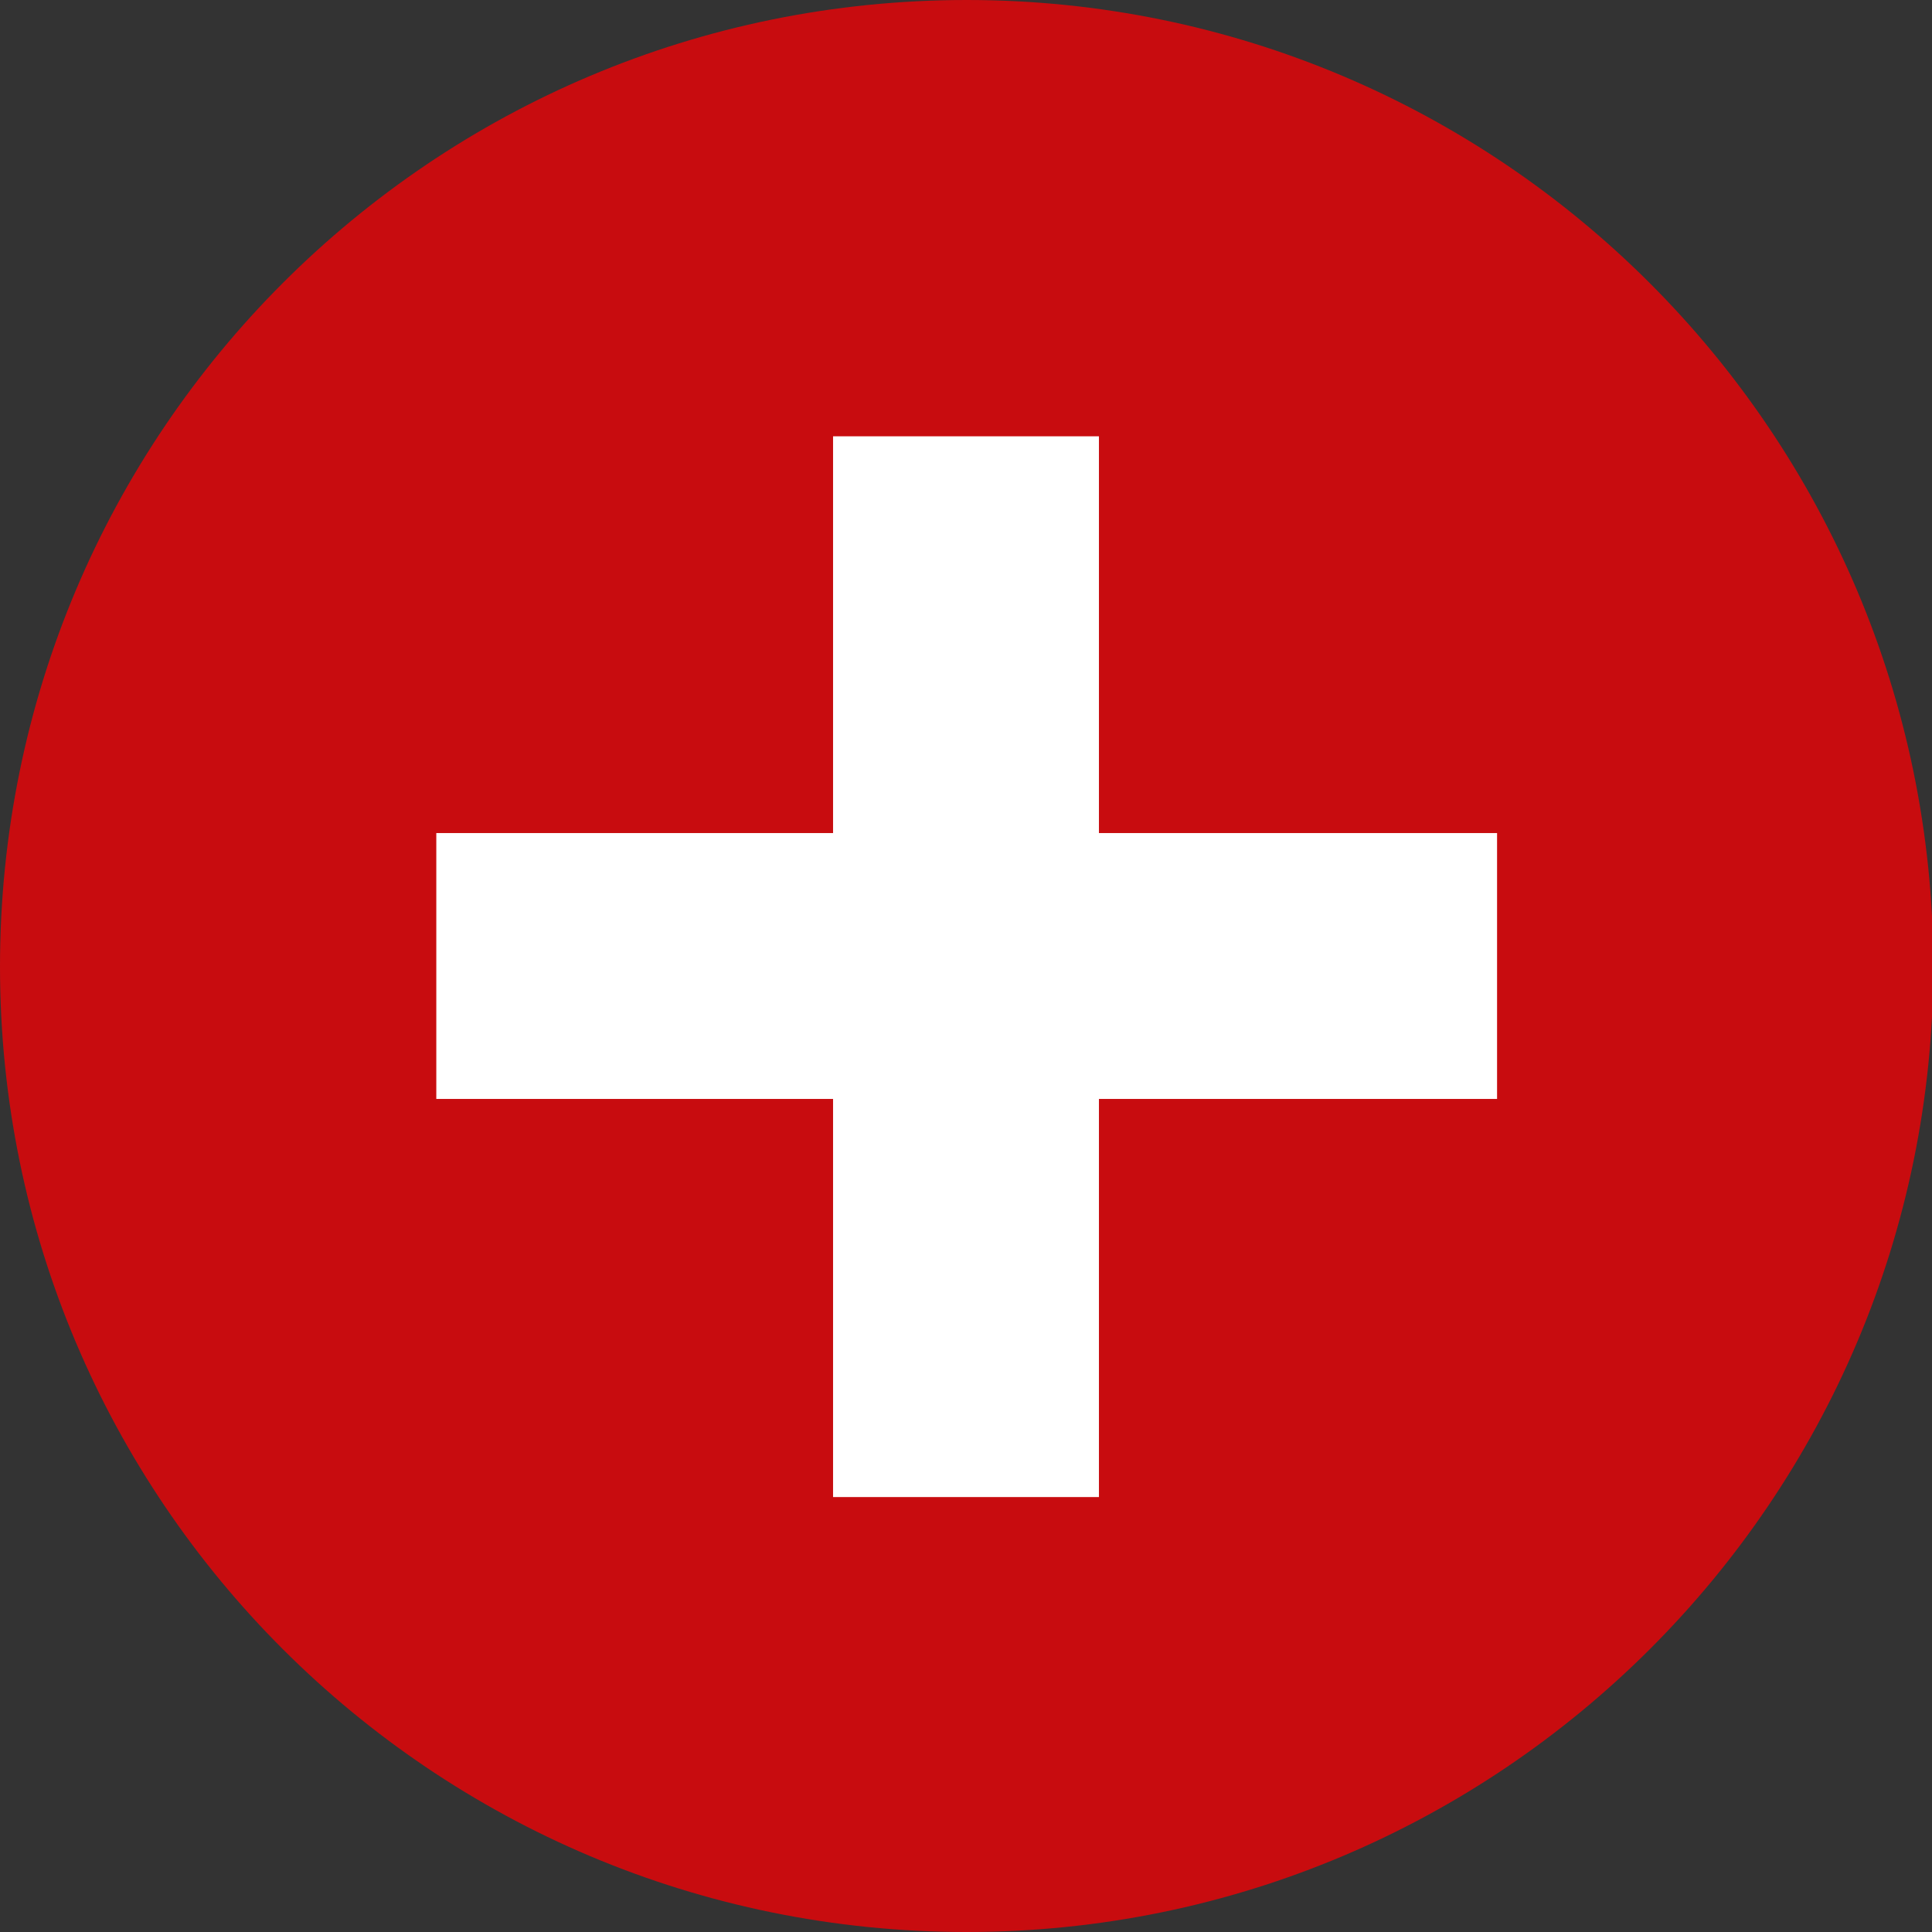 <?xml version="1.0" encoding="utf-8"?>
<!-- Generator: Adobe Illustrator 21.0.2, SVG Export Plug-In . SVG Version: 6.00 Build 0)  -->
<svg version="1.1" id="Ebene_1" xmlns="http://www.w3.org/2000/svg" xmlns:xlink="http://www.w3.org/1999/xlink" x="0px" y="0px"
	 viewBox="0 0 141.7 141.7" style="enable-background:new 0 0 141.7 141.7;" xml:space="preserve">
<rect x="0" y="0" width="141.7" height="141.7" fill="#333333" stroke="none"/>
<style type="text/css">
	.st0{fill:#C80C0F;}
	.st1{fill:#FFFFFF;}
</style>
<path class="st0" d="M70.9,141.7c39.1,0,70.9-31.7,70.9-70.9C141.7,31.7,110,0,70.9,0C31.7,0,0,31.7,0,70.9
	C0,110,31.7,141.7,70.9,141.7"/>
<polygon class="st1" points="109.8,61.1 80.6,61.1 80.6,32 61.1,32 61.1,61.1 32,61.1 32,80.6 61.1,80.6 61.1,109.8 80.6,109.8 
	80.6,80.6 109.8,80.6 "/>
</svg>
